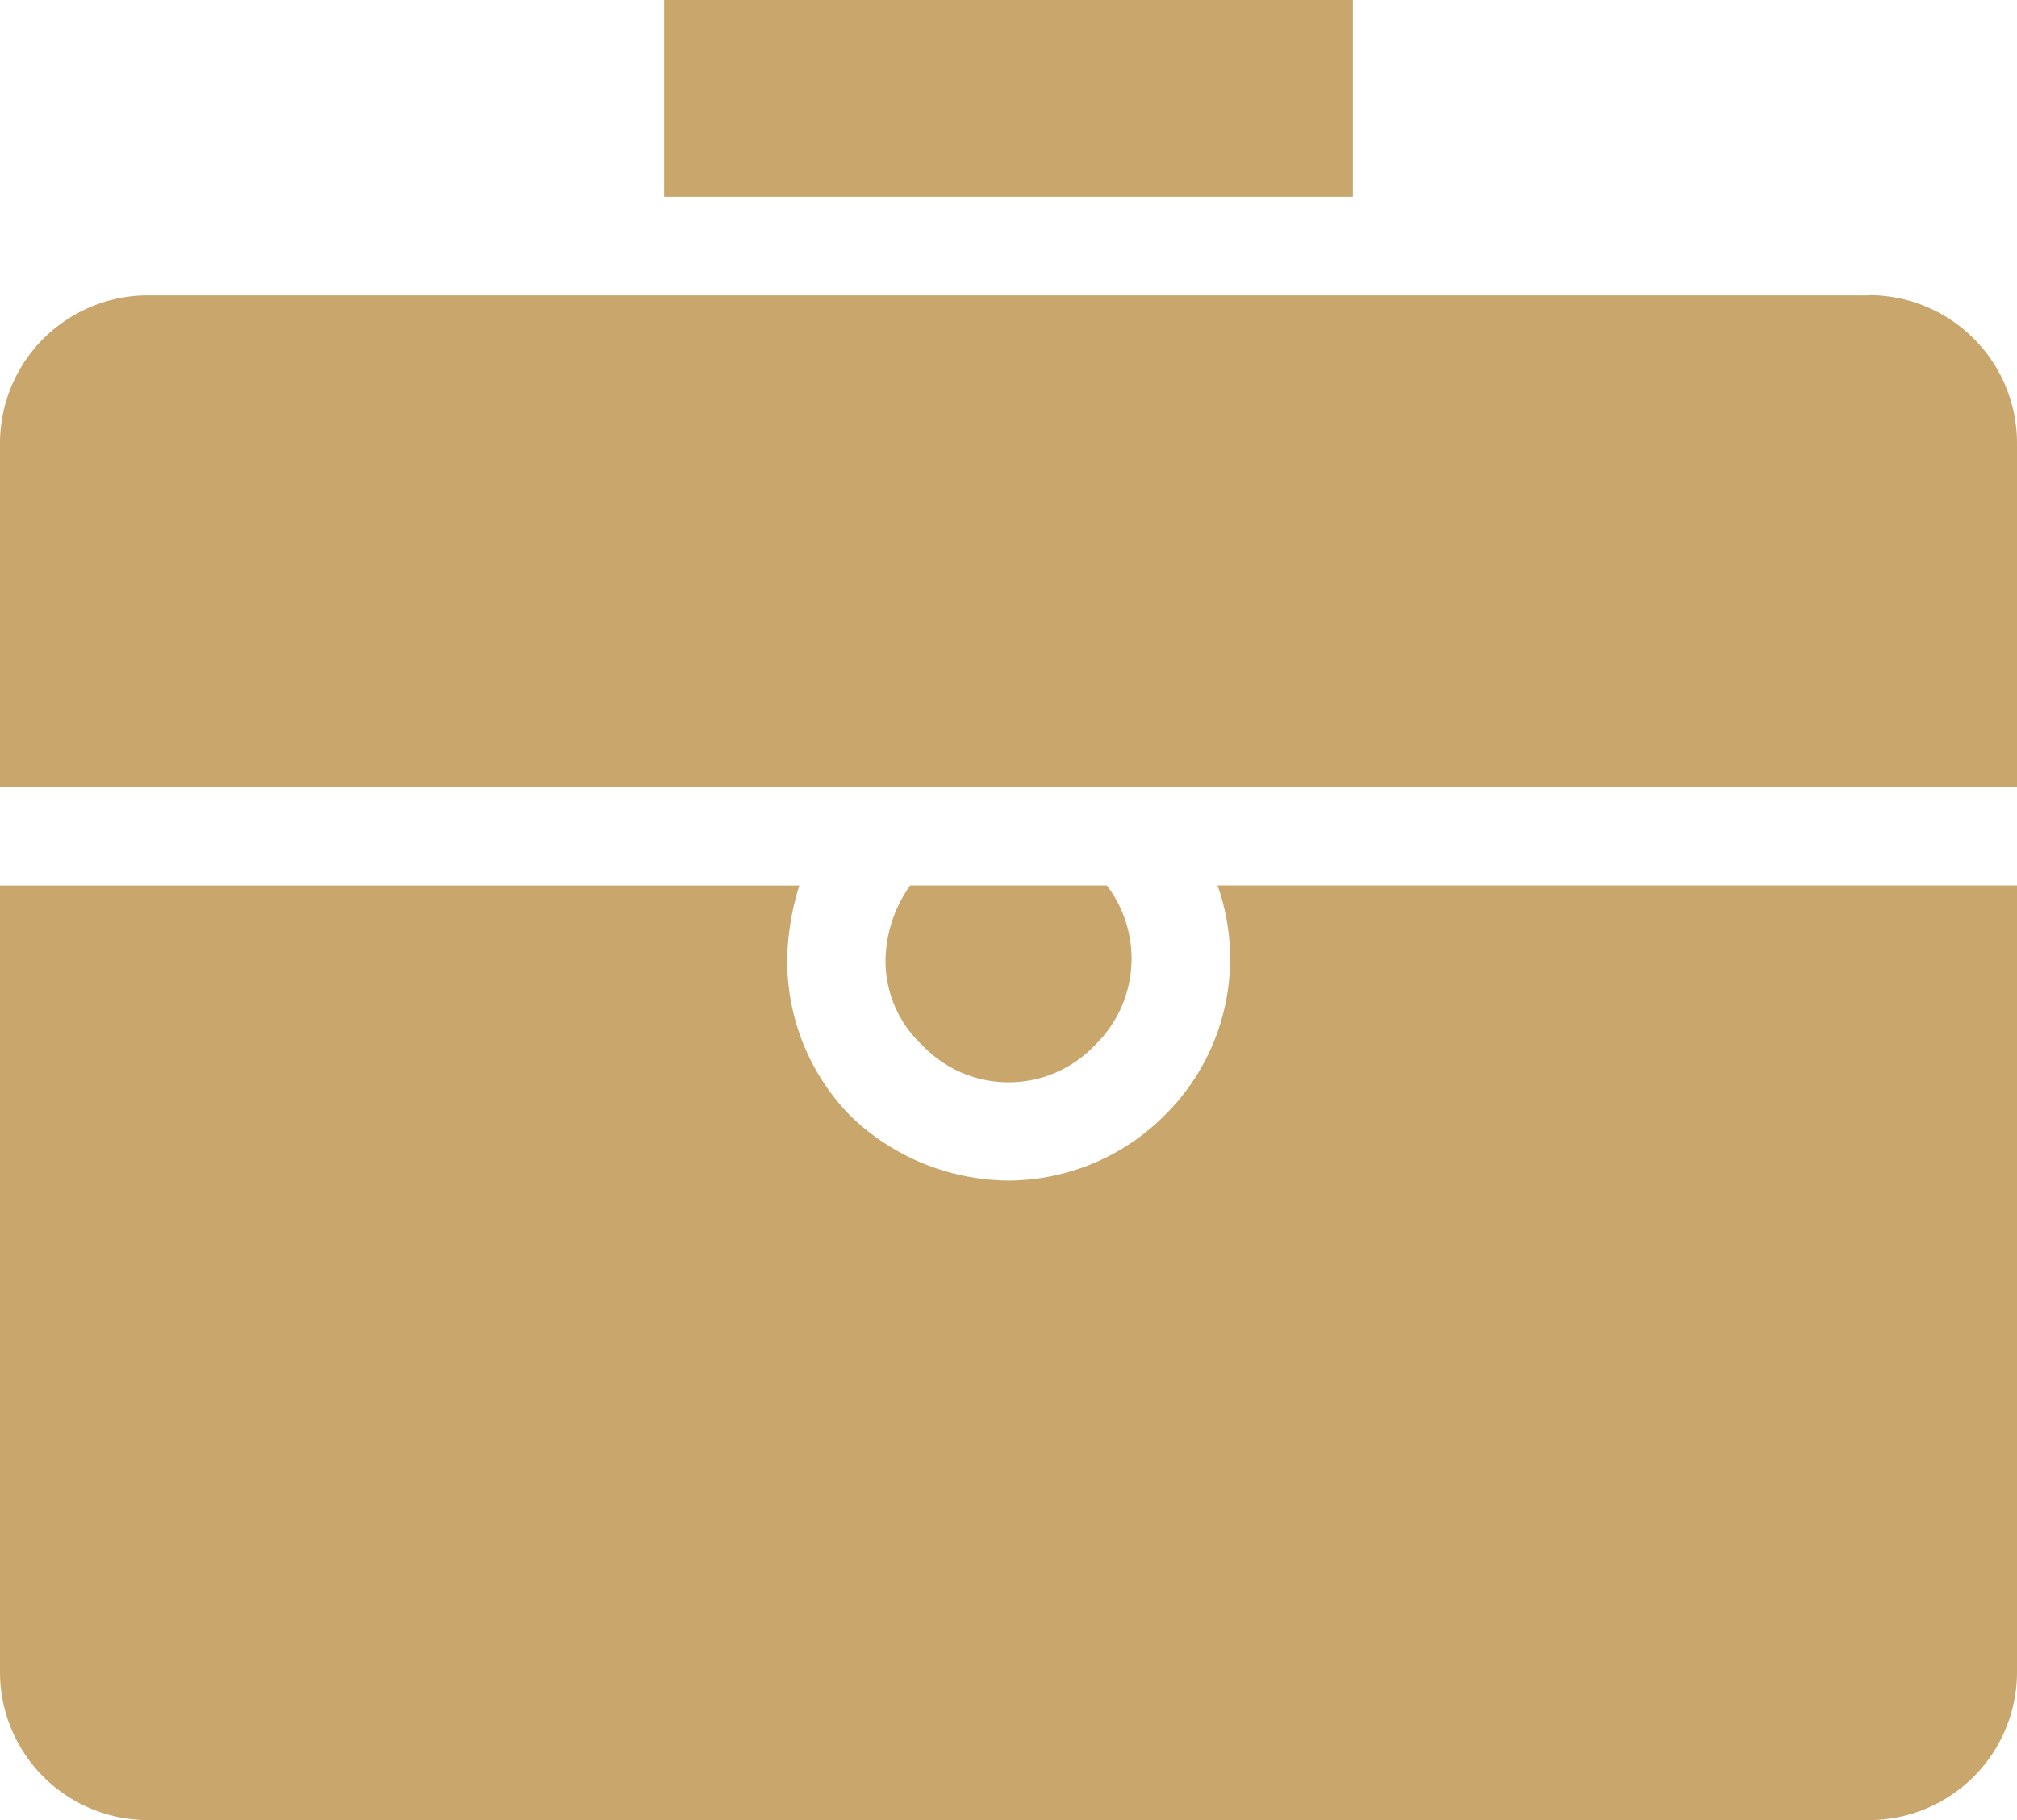 <svg xmlns="http://www.w3.org/2000/svg" width="50" height="45.122" viewBox="0 0 50 45.122"><defs><style>.a{fill:#c9a66c;}</style></defs><path class="a" d="M31.866,38.915a2.86,2.86,0,0,1-.915-2.134,3.286,3.286,0,0,1,.61-1.829h4.878a2.991,2.991,0,0,1-.3,3.963A2.947,2.947,0,0,1,31.866,38.915ZM37.9,40.622A5.5,5.5,0,0,1,34,42.268a5.7,5.7,0,0,1-3.9-1.585,5.486,5.486,0,0,1-1.585-3.9,6.386,6.386,0,0,1,.3-1.829H9V54.463a3.669,3.669,0,0,0,3.659,3.659H55.341A3.669,3.669,0,0,0,59,54.463V34.951H39.183A5.459,5.459,0,0,1,37.9,40.622Zm17.439-20.3H12.659A3.669,3.669,0,0,0,9,23.976v8.537H59V23.976A3.669,3.669,0,0,0,55.341,20.317ZM42.537,13H25.463v4.878H42.537Z" transform="translate(-9 -13)"/></svg>